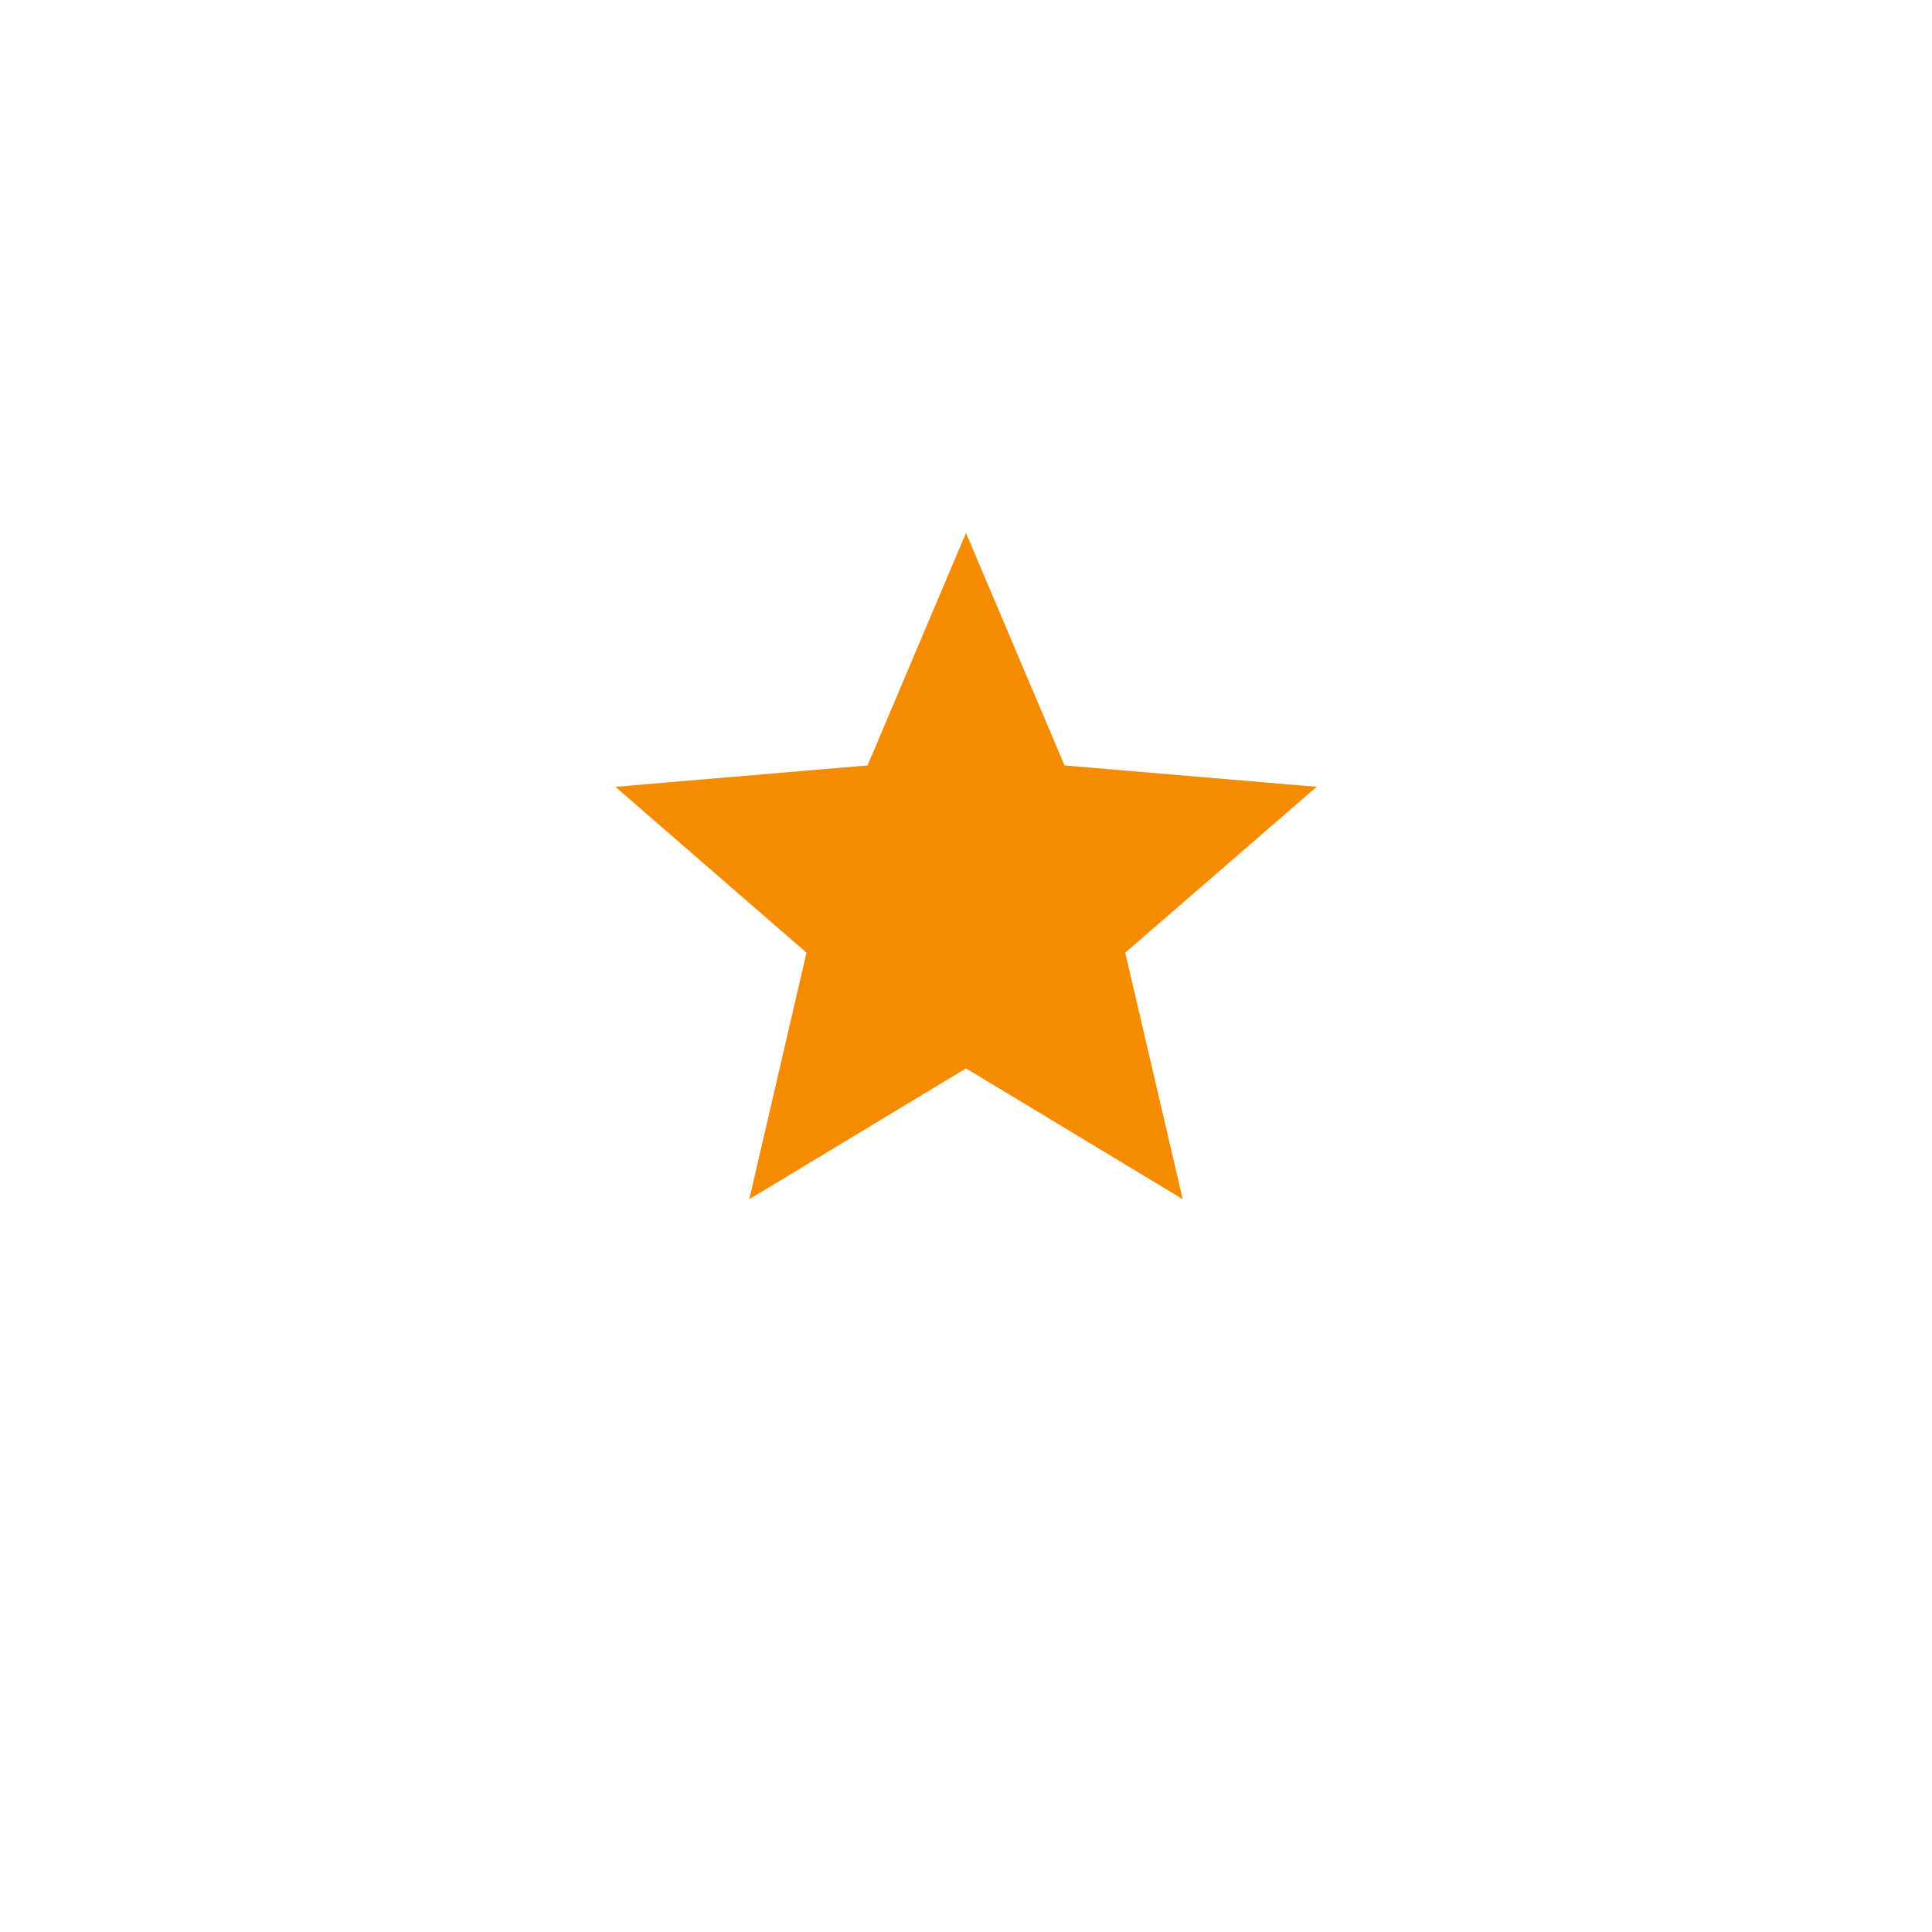 <svg xmlns="http://www.w3.org/2000/svg" xmlns:xlink="http://www.w3.org/1999/xlink" width="58" height="58" viewBox="0 0 58 58"><defs><filter id="a" x="0" y="0" width="58" height="58" filterUnits="userSpaceOnUse"><feOffset dy="3" input="SourceAlpha"/><feGaussianBlur stdDeviation="3" result="b"/><feFlood flood-opacity="0.059"/><feComposite operator="in" in2="b"/><feComposite in="SourceGraphic"/></filter></defs><g transform="translate(-381 -1131)"><g transform="matrix(1, 0, 0, 1, 381, 1131)" filter="url(#a)"><rect width="40" height="40" rx="7" transform="translate(9 6)" fill="#fff"/></g><path d="M23.053,9.621l-7.569-.642L12.526,2,9.569,8.979,2,9.621,7.737,14.6,6.021,22l6.505-3.926L19.032,22l-1.726-7.4Z" transform="translate(397.474 1145)" fill="#f48b00"/></g></svg>